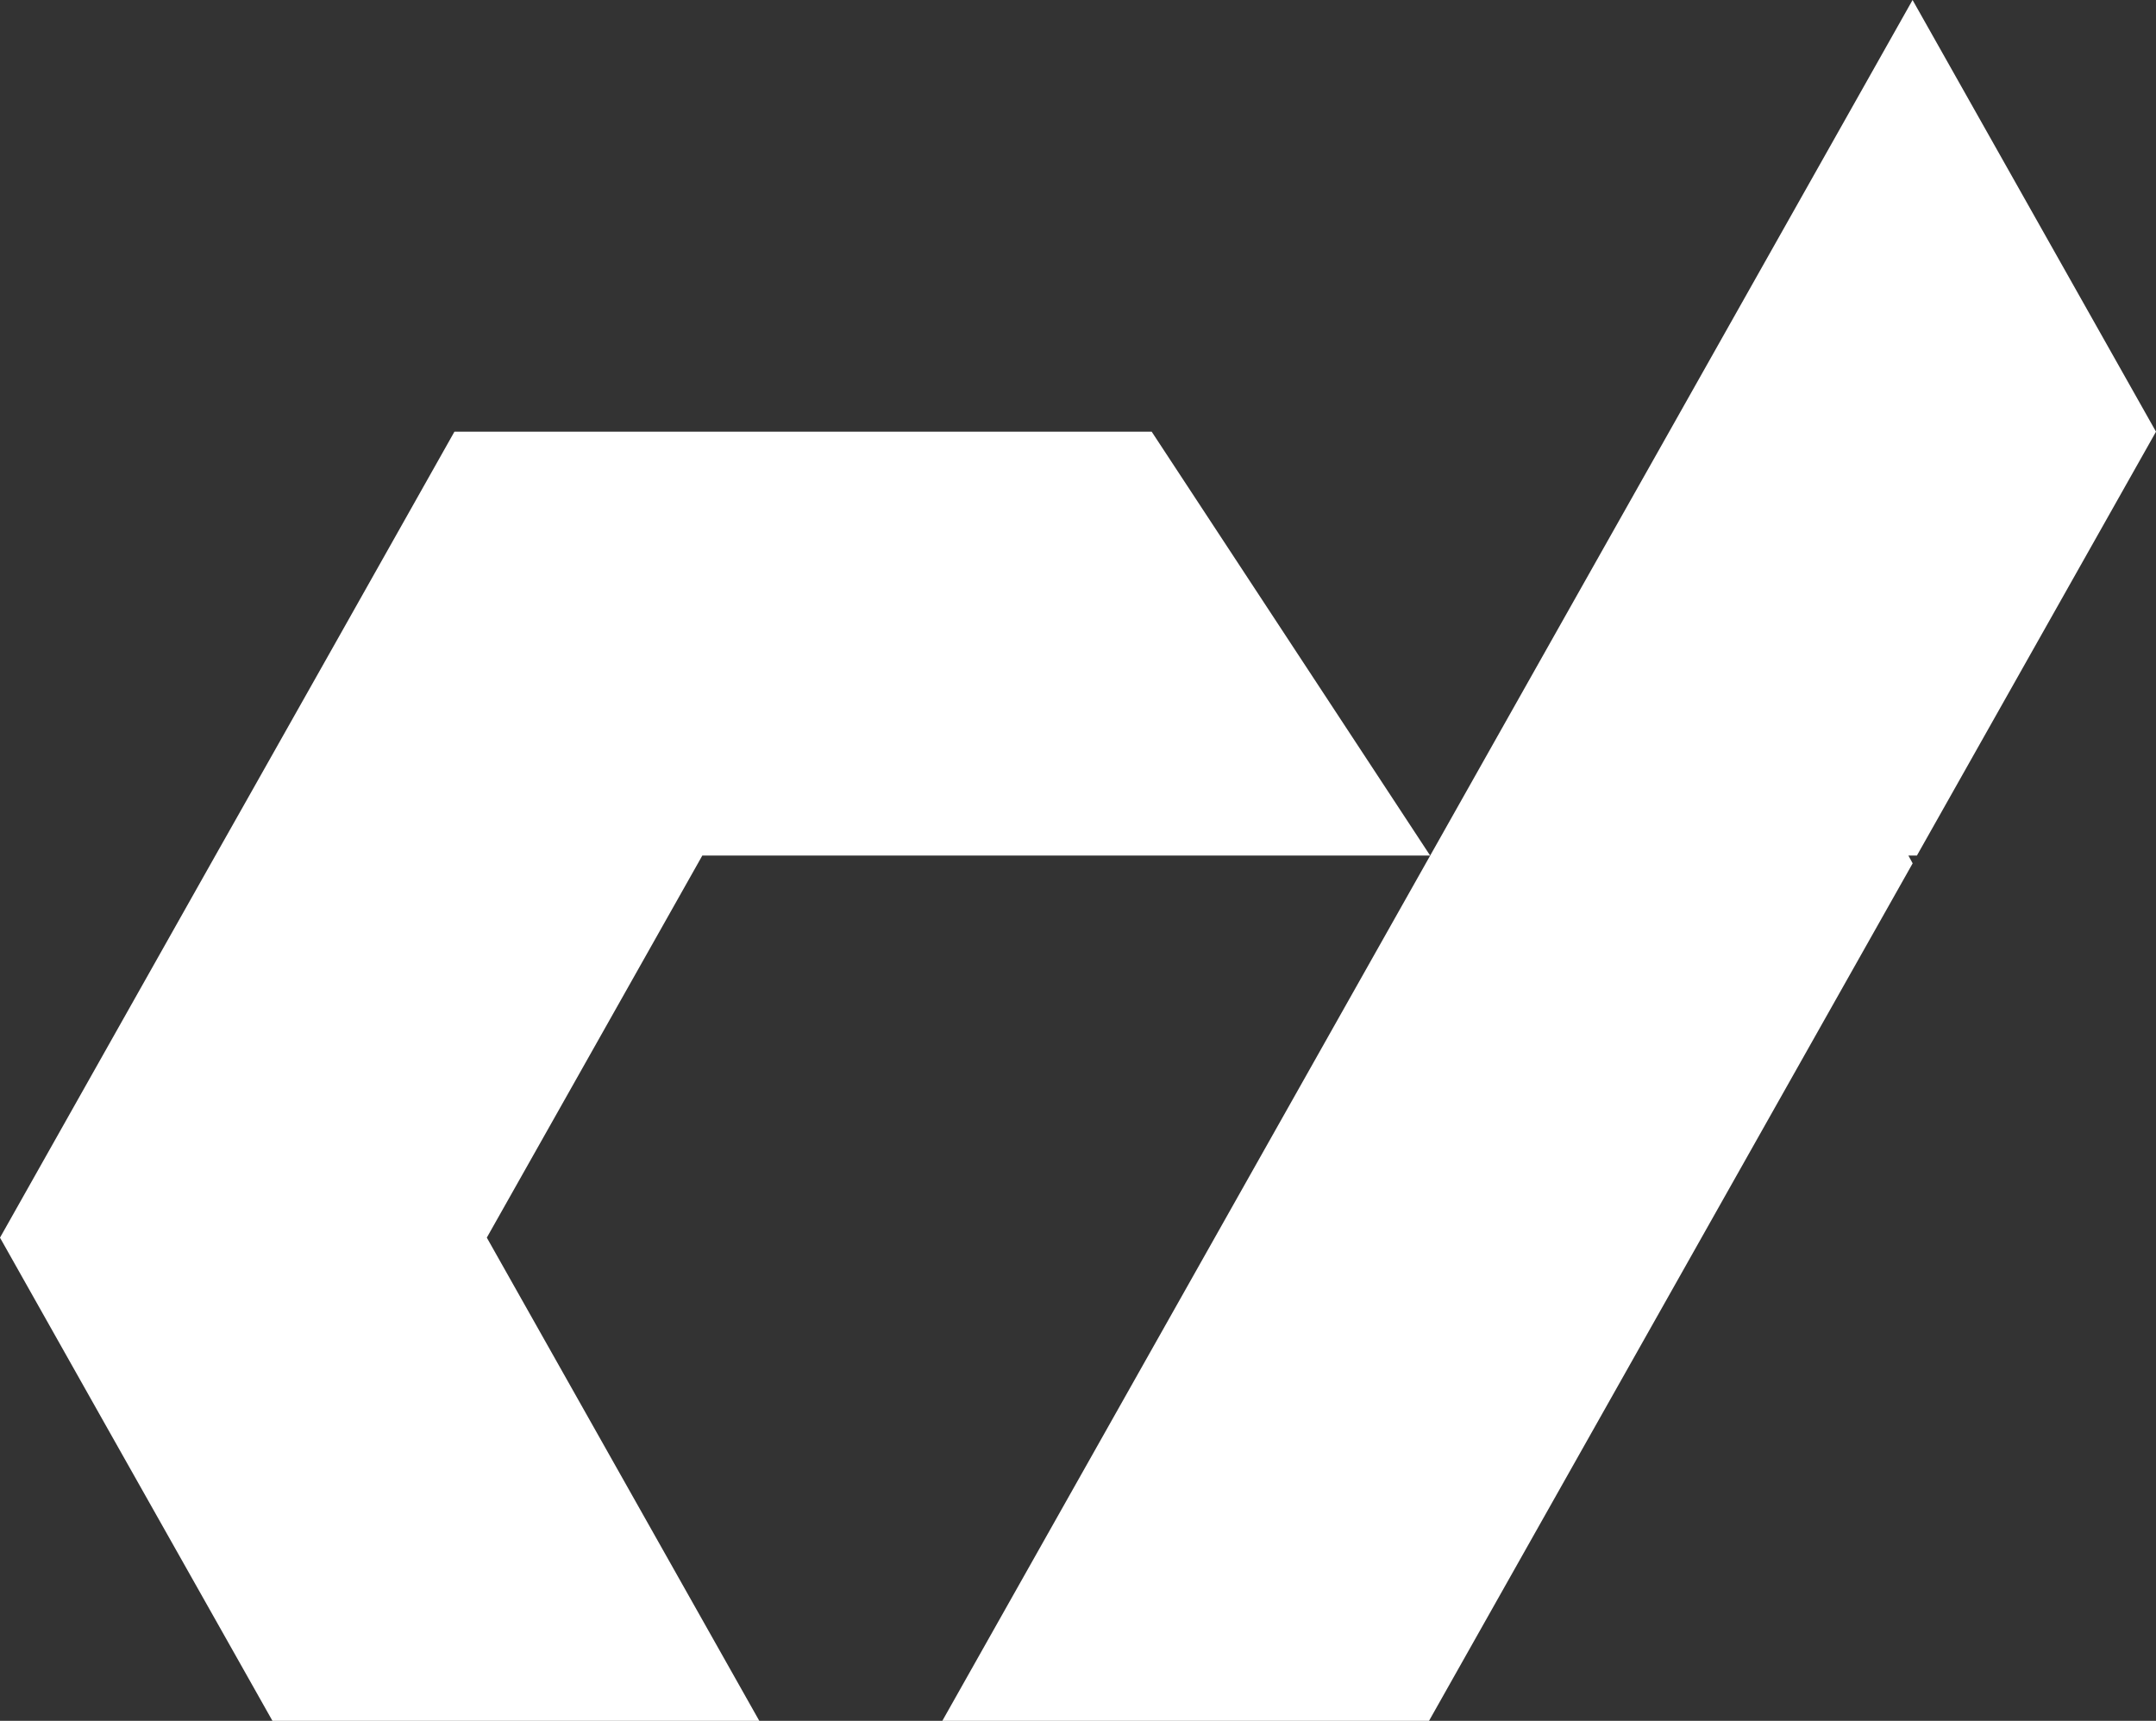 <svg id="logomark" xmlns="http://www.w3.org/2000/svg" width="50.732" height="40.501" viewBox="0 0 50.732 40.501">
  <rect x="0" y="0" width="50.732" height="40.501" fill="#333333" stroke="none"/>
  <path id="Pfad_7" data-name="Pfad 7" d="M153.288,10.16,147.56,0l-5.726,10.16-3.056,5.419-8.322,14.764L124.73,40.5h11.452l11.38-20.181-.1-.183h.2Z" transform="translate(-102.556)" fill="#fff"/>
  <path id="Pfad_8" data-name="Pfad 8" d="M33.653,67.127,27.1,57.15H10.693L7.883,62.138l-2.155,3.82-.66,1.168L0,76.119l2.476,4.395,3.252,5.765.683,1.212H17.867l-3.934-6.978-2.478-4.395,2.155-3.82,2.916-5.172H33.653Z" transform="translate(0 -46.99)" fill="#fff"/>
</svg>
